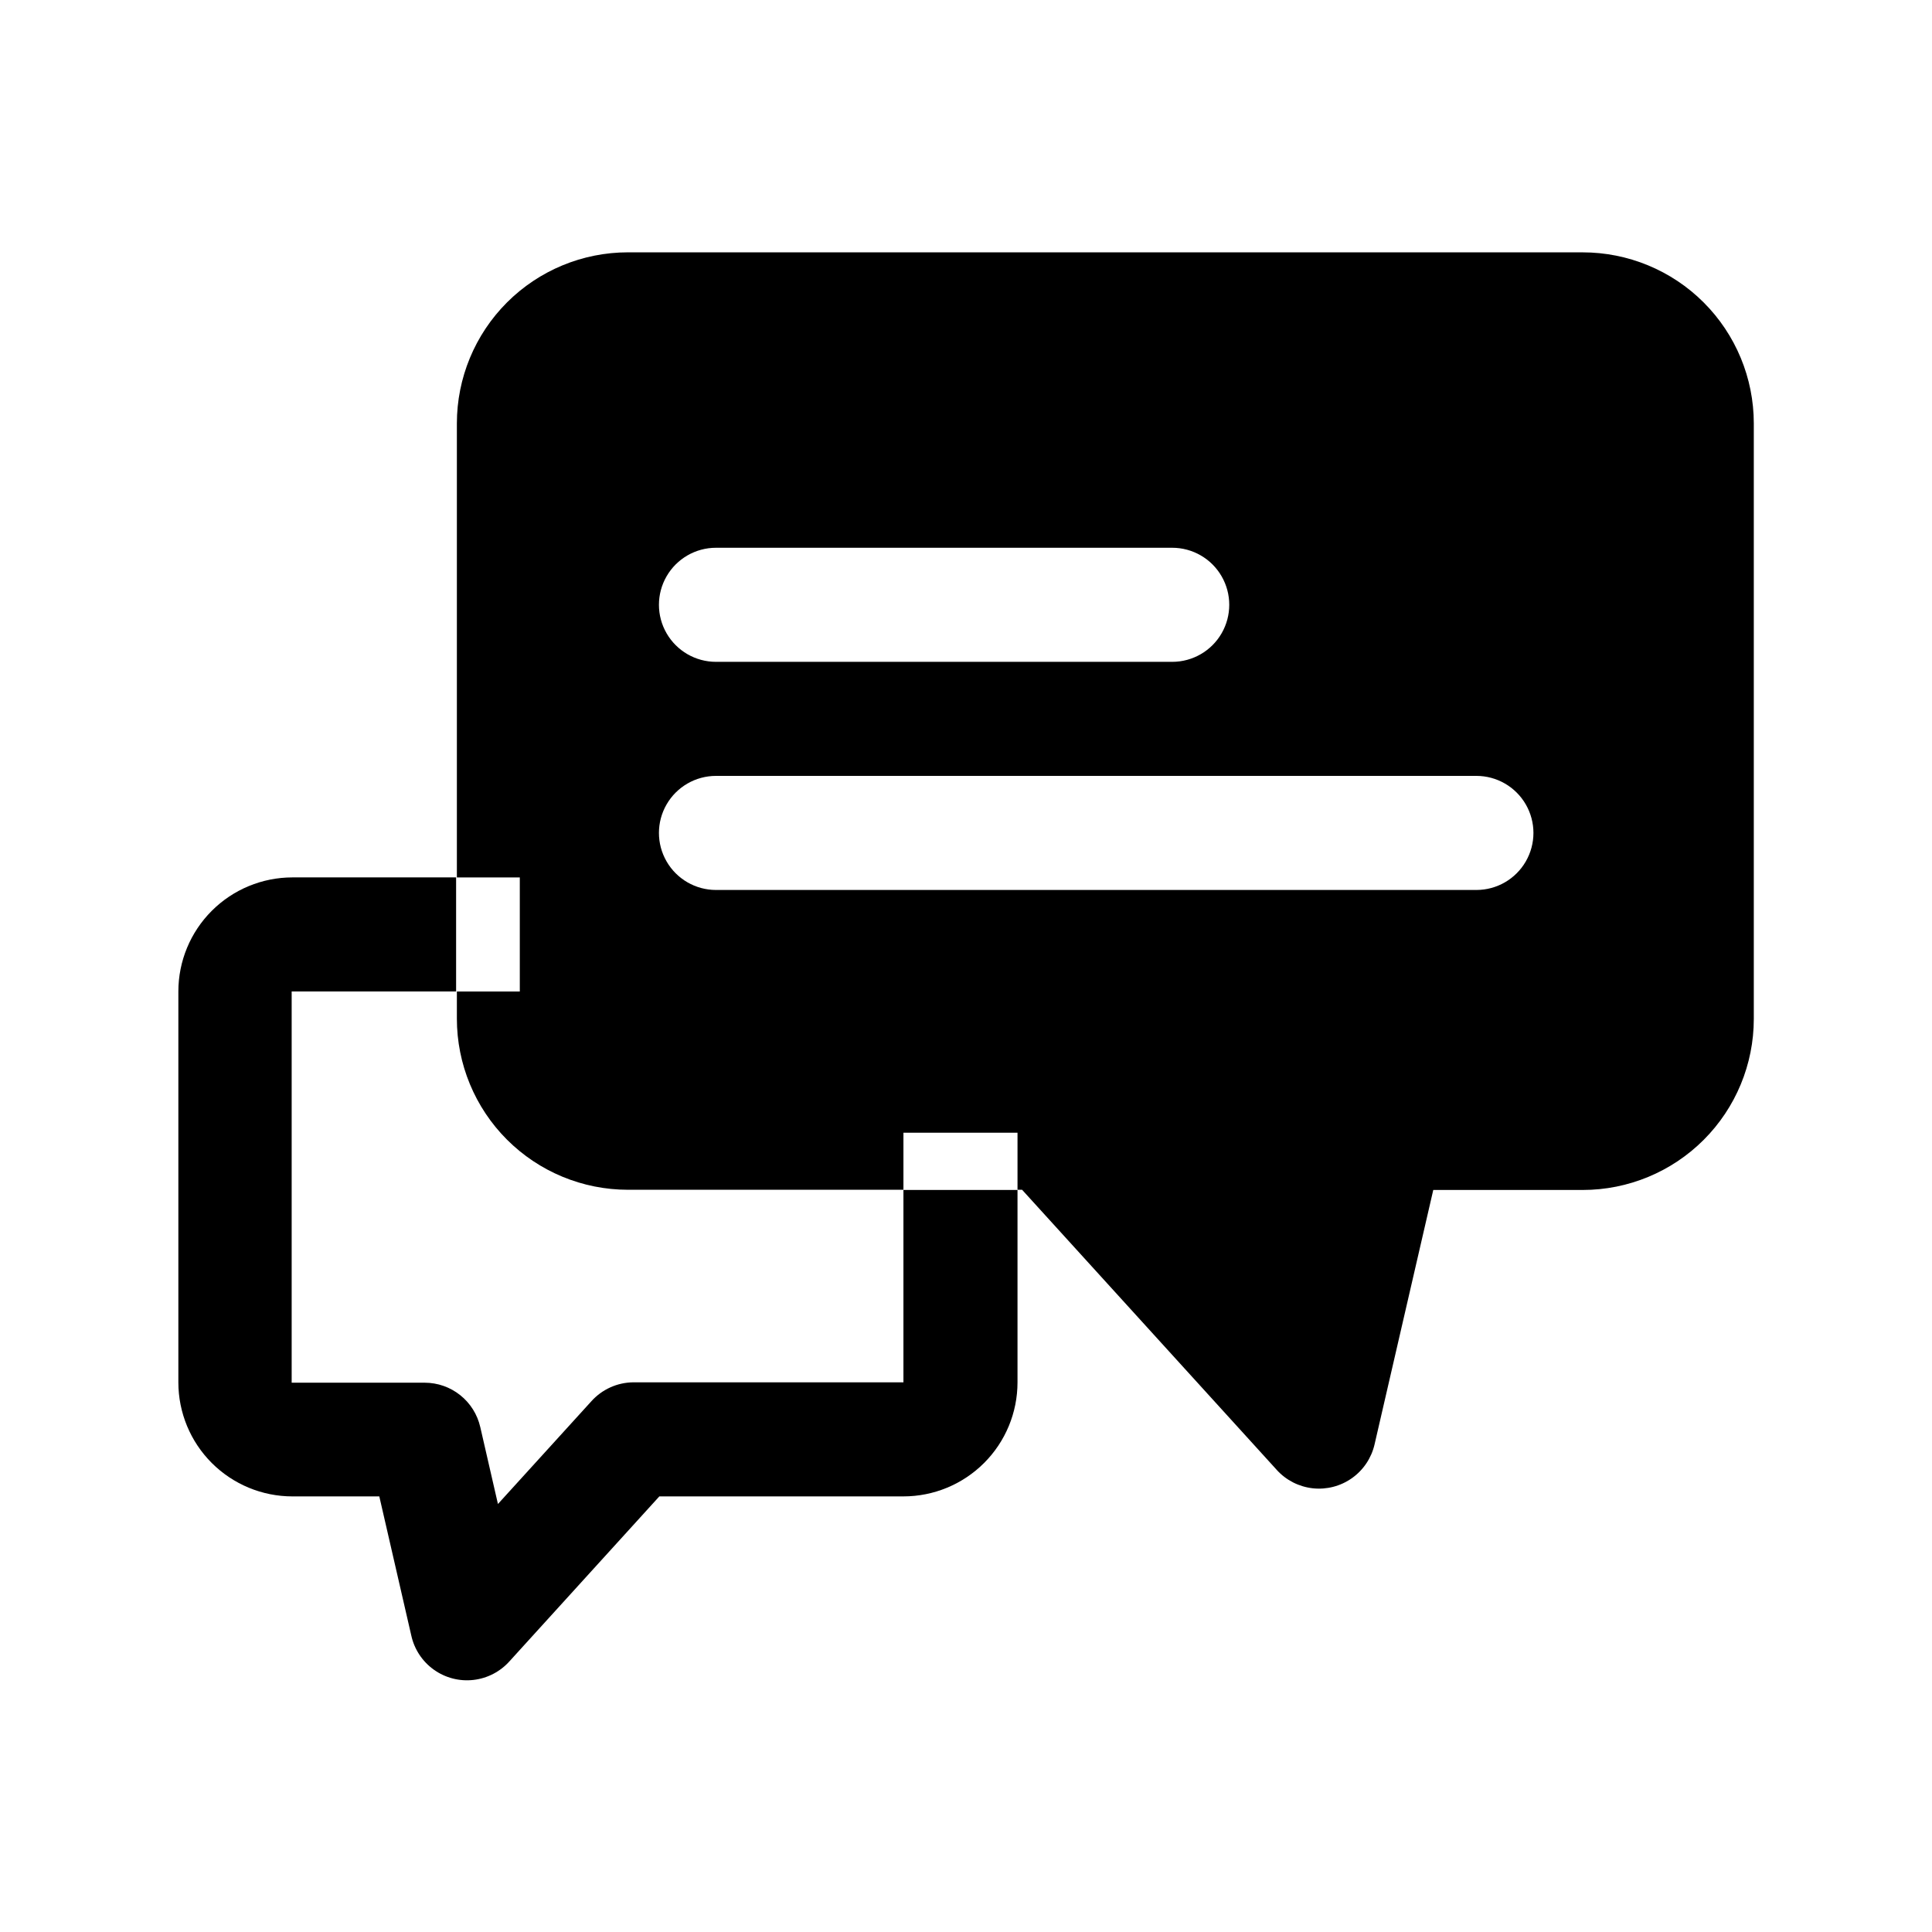 <?xml version="1.0" encoding="UTF-8"?>
<!-- Uploaded to: SVG Repo, www.svgrepo.com, Generator: SVG Repo Mixer Tools -->
<svg fill="#000000" width="800px" height="800px" version="1.1" viewBox="144 144 512 512" xmlns="http://www.w3.org/2000/svg">
 <g>
  <path d="m563.38 210.87h-252.96c-12.027 0-23.559 4.777-32.062 13.281-8.504 8.504-13.281 20.039-13.281 32.062v120.31h16.676v30.23h-16.676v7.203c0 12.027 4.777 23.559 13.281 32.062s20.035 13.281 32.062 13.281h73v-15.113h30.23v15.113h1.211l67.512 74.262h-0.004c2.484 2.731 5.887 4.453 9.555 4.852 3.672 0.395 7.359-0.566 10.371-2.703 3.008-2.137 5.133-5.305 5.969-8.898l15.566-67.461h39.602c12.027 0 23.559-4.777 32.062-13.281s13.281-20.035 13.281-32.062v-157.79c0-12.035-4.785-23.574-13.297-32.078-8.516-8.508-20.062-13.277-32.098-13.266zm-229.64 78.293h120.91c5.402 0 10.391 2.883 13.09 7.559s2.699 10.438 0 15.113-7.688 7.559-13.09 7.559h-120.91c-5.398 0-10.387-2.883-13.086-7.559-2.703-4.676-2.703-10.438 0-15.113 2.699-4.676 7.688-7.559 13.086-7.559zm201.52 90.688h-201.52c-5.398 0-10.387-2.883-13.086-7.559-2.703-4.676-2.703-10.438 0-15.113 2.699-4.676 7.688-7.559 13.086-7.559h201.52c5.402 0 10.391 2.883 13.09 7.559 2.703 4.676 2.703 10.438 0 15.113-2.699 4.676-7.688 7.559-13.09 7.559z"/>
  <path d="m383.42 510.33h-71.539c-4.273 0.023-8.336 1.855-11.184 5.039l-24.738 27.207-4.684-20.402-0.004-0.004c-0.762-3.332-2.633-6.305-5.305-8.438s-5.988-3.297-9.406-3.301h-35.266v-103.68h43.578v-30.23h-43.375c-8.02 0-15.707 3.188-21.375 8.855-5.672 5.668-8.855 13.359-8.855 21.375v103.58c0 8.02 3.184 15.707 8.855 21.375 5.668 5.668 13.355 8.855 21.375 8.855h23.023l8.465 36.828c0.793 3.656 2.918 6.891 5.957 9.074 3.043 2.184 6.789 3.16 10.508 2.738s7.152-2.207 9.633-5.012l39.648-43.629h64.688c8.02 0 15.707-3.188 21.375-8.855 5.672-5.668 8.855-13.355 8.855-21.375v-50.984h-30.23z"/>
 </g>
</svg>